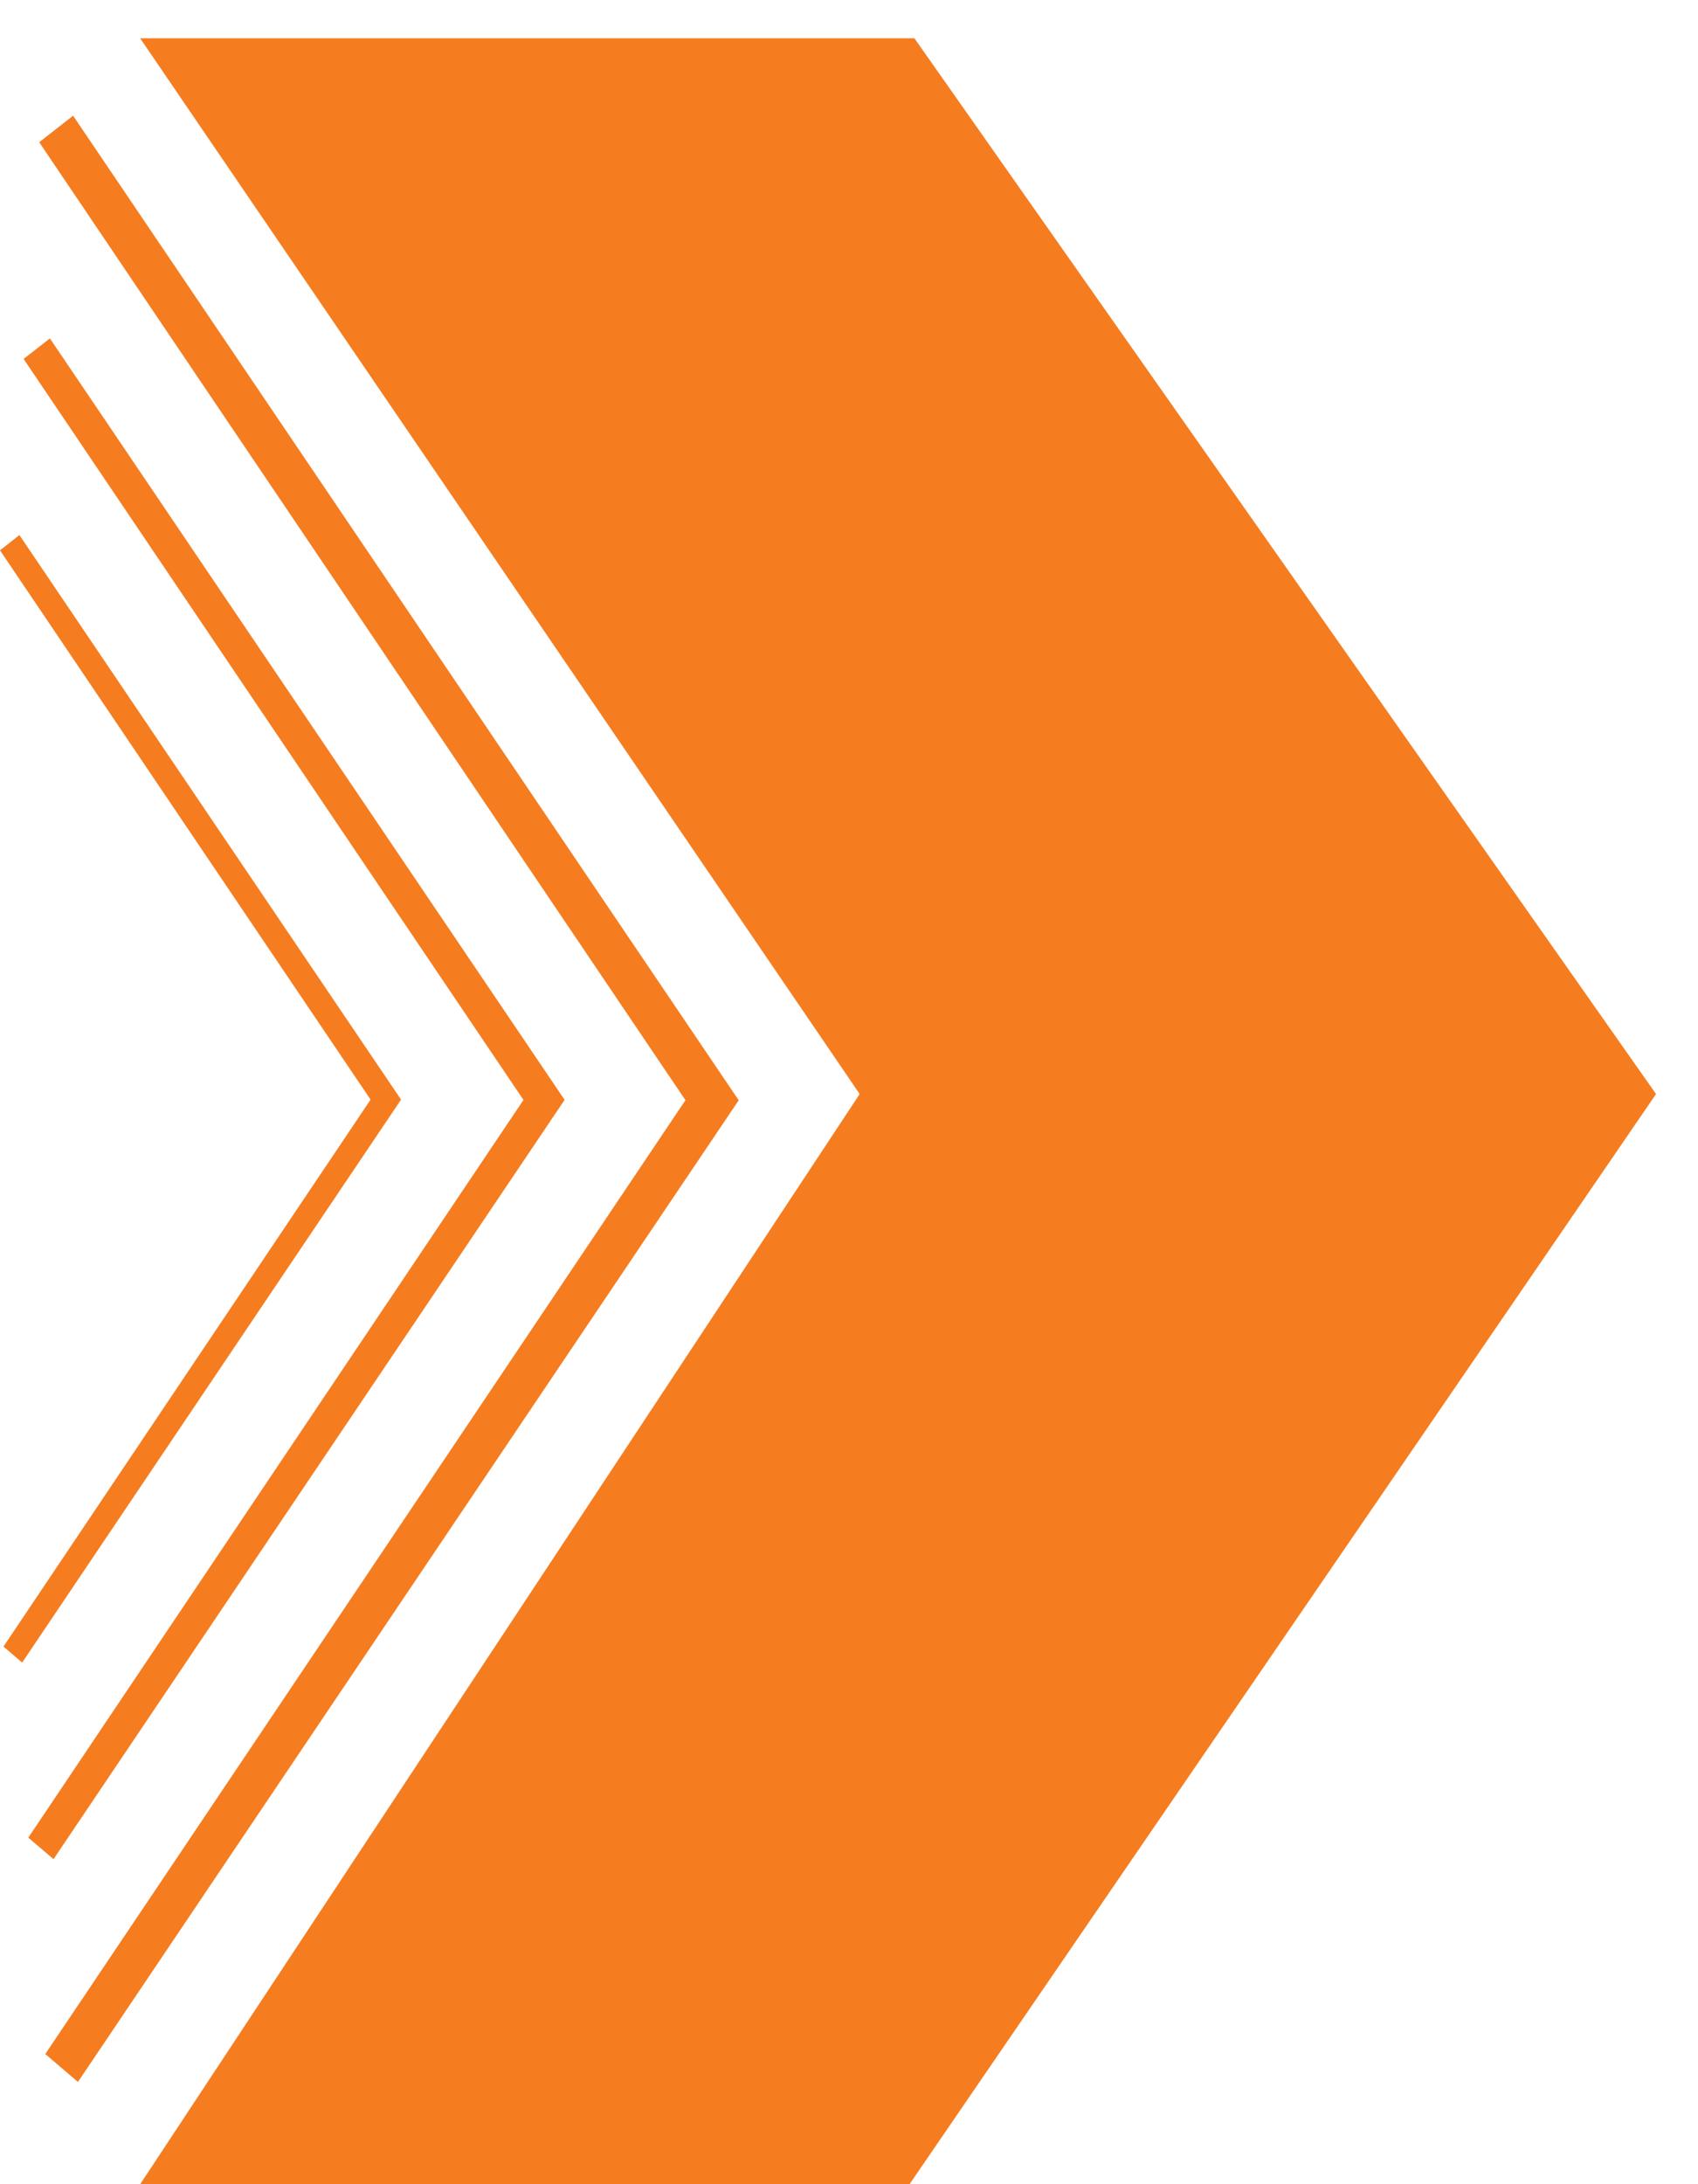 <svg width="21" height="27" viewBox="0 0 21 27" fill="none" xmlns="http://www.w3.org/2000/svg">
<path d="M1.733 27.001L10.632 13.524L1.733 0.473H11.309L20.481 13.524L11.248 27.001" fill="#F57D20"/>
<path d="M0.485 1.758L8.477 13.6L0.56 25.391L0.964 25.736L9.136 13.601L0.904 1.43L0.485 1.758Z" fill="#F57D20"/>
<path d="M0.292 4.437L6.474 13.597L0.35 22.716L0.662 22.982L6.983 13.596L0.617 4.183L0.292 4.437Z" fill="#F57D20"/>
<path d="M-7.72476e-05 6.803L4.583 13.593L0.043 20.354L0.274 20.552L4.96 13.593L0.24 6.614L-7.72476e-05 6.803Z" fill="#F57D20"/>
</svg>
